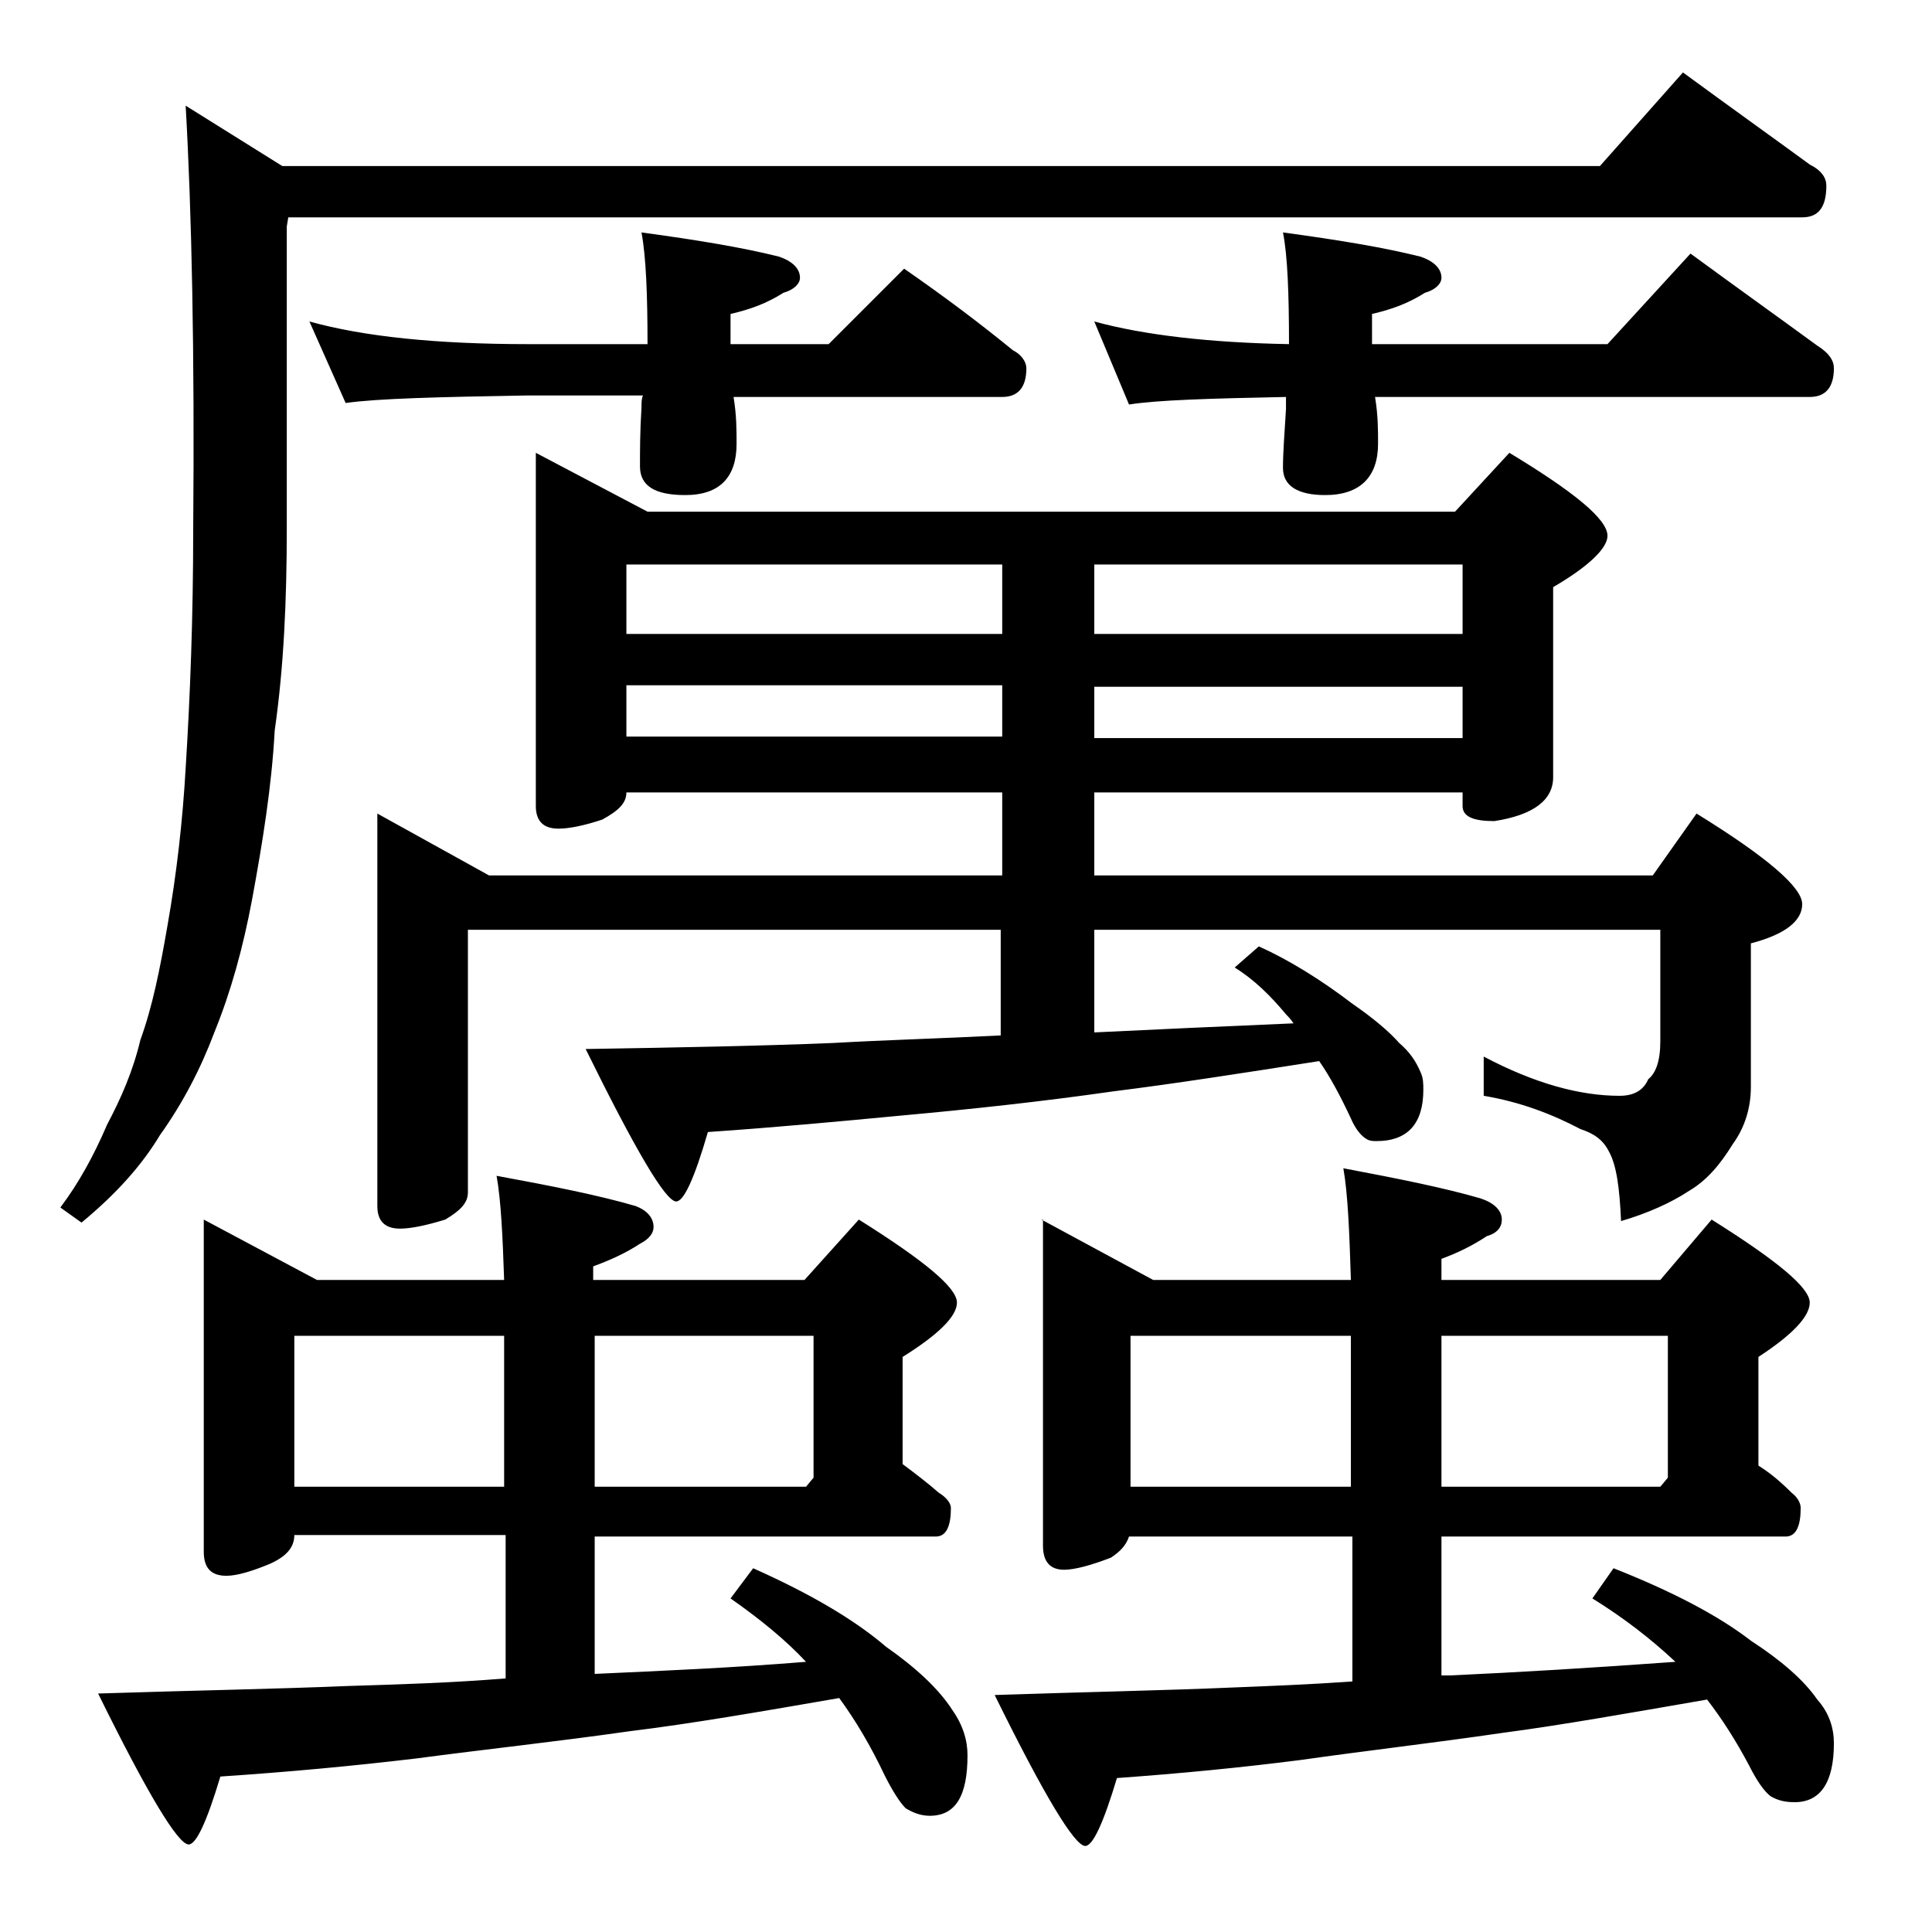 <?xml version="1.0" encoding="utf-8"?>
<!-- Generator: Adobe Illustrator 18.0.0, SVG Export Plug-In . SVG Version: 6.00 Build 0)  -->
<!DOCTYPE svg PUBLIC "-//W3C//DTD SVG 1.1//EN" "http://www.w3.org/Graphics/SVG/1.1/DTD/svg11.dtd">
<svg version="1.1" id="Layer_1" xmlns="http://www.w3.org/2000/svg" xmlns:xlink="http://www.w3.org/1999/xlink" x="0px" y="0px"
	 viewBox="0 0 128 128" enable-background="new 0 0 128 128" xml:space="preserve">
<path d="M111.5,4.8c3,2.2,5.8,4.2,8.4,6.1c0.8,0.4,1.1,0.9,1.1,1.4c0,1.4-0.5,2.1-1.6,2.1H19.1L19,15v20c0,4.8-0.2,9.2-0.8,13.4
	c-0.2,3.7-0.8,7.4-1.5,11.2c-0.6,3.2-1.4,6.1-2.5,8.8c-0.9,2.4-2.1,4.7-3.6,6.8c-1.2,2-2.9,3.9-5.2,5.8l-1.4-1
	c1.2-1.6,2.2-3.4,3.1-5.5c0.9-1.7,1.7-3.5,2.2-5.6c0.8-2.2,1.3-4.7,1.8-7.6c0.6-3.4,1-6.9,1.2-10.4c0.3-4.8,0.5-10,0.5-15.8
	c0.1-11.8-0.1-21.1-0.5-28.1l6.4,4H106L111.5,4.8z M13.5,80.8l7.5,4h12.4c-0.1-2.9-0.2-5.2-0.5-6.9c3.8,0.7,6.8,1.3,9.2,2
	c0.8,0.3,1.2,0.8,1.2,1.4c0,0.4-0.3,0.8-0.9,1.1c-0.9,0.6-2,1.1-3.1,1.5v0.9h14l3.6-4c4.3,2.7,6.5,4.5,6.5,5.5
	c0,0.9-1.2,2.1-3.6,3.6v7.1c0.8,0.6,1.6,1.2,2.4,1.9c0.5,0.3,0.8,0.7,0.8,1c0,1.2-0.3,1.9-1,1.9H39.4v9.1c4.4-0.2,9.1-0.4,14-0.8
	c-1.3-1.4-3-2.8-5-4.2l1.5-2c3.8,1.7,6.7,3.4,8.8,5.2c2,1.4,3.5,2.8,4.4,4.2c0.7,1,1,2,1,3c0,2.7-0.8,4-2.5,4
	c-0.6,0-1.1-0.2-1.6-0.5c-0.4-0.4-0.9-1.2-1.4-2.2c-0.9-1.9-1.9-3.6-3-5.1c-5.2,0.9-9.8,1.7-13.9,2.2c-4.9,0.7-9.6,1.2-14.1,1.8
	c-4.2,0.5-8.5,0.9-13,1.2c-0.9,3-1.6,4.5-2.1,4.5c-0.7,0-2.7-3.3-6-10c6.2-0.2,11.8-0.3,16.6-0.5c3.2-0.1,6.7-0.2,10.4-0.5v-9.5
	H19.5c0,0.8-0.5,1.4-1.6,1.9c-1.2,0.5-2.2,0.8-2.9,0.8c-1,0-1.5-0.5-1.5-1.6V80.8z M19.5,98.5h13.9v-10H19.5V98.5z M20.5,21.3
	c3.6,1,8.4,1.5,14.5,1.5h7.9c0-3.3-0.1-5.8-0.4-7.4c3.7,0.5,6.7,1,9.1,1.6c0.9,0.3,1.4,0.8,1.4,1.4c0,0.4-0.4,0.8-1.1,1
	c-1.1,0.7-2.2,1.1-3.5,1.4v2h6.5l5-5c2.6,1.8,5,3.6,7.2,5.4c0.6,0.3,0.9,0.8,0.9,1.2c0,1.2-0.5,1.9-1.6,1.9H48.6
	c0.2,1.2,0.2,2.2,0.2,3.1c0,2.2-1.1,3.4-3.4,3.4c-2,0-3-0.6-3-1.9c0-1,0-2.3,0.1-3.9c0-0.3,0-0.6,0.1-0.8H35
	c-5.9,0.1-10,0.2-12.1,0.5L20.5,21.3z M35.5,30l7.4,3.9h53.5L100,30c4.3,2.6,6.5,4.4,6.5,5.5c0,0.8-1.2,2-3.6,3.4v12.6
	c0,1.5-1.3,2.5-3.9,2.9c-1.4,0-2.1-0.3-2.1-1v-0.9H72.5V58h37l2.9-4.1c4.7,2.9,7,4.9,7,6c0,1.1-1.1,2-3.4,2.6V72
	c0,1.4-0.4,2.7-1.2,3.8c-0.8,1.3-1.7,2.4-2.9,3.1c-1.2,0.8-2.8,1.5-4.5,2c-0.1-2.2-0.3-3.7-0.8-4.6c-0.4-0.8-1-1.2-1.9-1.5
	c-1.9-1-4-1.8-6.4-2.2v-2.6c3.4,1.8,6.4,2.6,9,2.6c1,0,1.6-0.4,1.9-1.1c0.5-0.4,0.8-1.2,0.8-2.5v-7.4H72.5v6.8
	c4.1-0.2,8.5-0.4,13.2-0.6c-0.2-0.3-0.4-0.5-0.5-0.6c-1-1.2-2.1-2.3-3.4-3.1l1.6-1.4c2,0.9,4.1,2.2,6.2,3.8c1.3,0.9,2.4,1.8,3.1,2.6
	c0.7,0.6,1.1,1.2,1.4,1.9c0.2,0.4,0.2,0.8,0.2,1.2c0,2.2-1,3.4-3.1,3.4c-0.2,0-0.4,0-0.6-0.1c-0.4-0.2-0.8-0.7-1.1-1.4
	c-0.7-1.5-1.4-2.8-2.1-3.8c-5.1,0.8-9.6,1.5-13.6,2c-4.9,0.7-9.6,1.2-14,1.6c-4.2,0.4-8.5,0.8-12.9,1.1c-0.9,3.1-1.6,4.6-2.1,4.6
	c-0.7,0-2.7-3.4-6-10.1c6.1-0.1,11.5-0.2,16.4-0.4c3.5-0.2,7.2-0.3,11.1-0.5v-7H31V79c0,0.7-0.5,1.2-1.5,1.8c-1.3,0.4-2.3,0.6-3,0.6
	c-1,0-1.5-0.5-1.5-1.5v-26l7.4,4.1h34v-5.5H41.5c0,0.7-0.5,1.2-1.6,1.8c-1.2,0.4-2.2,0.6-2.9,0.6c-1,0-1.5-0.5-1.5-1.5V30z
	 M39.4,88.5v10h14l0.5-0.6v-9.4H39.4z M41.5,42h24.9v-4.6H41.5V42z M41.5,48.8h24.9v-3.4H41.5V48.8z M69,80.8l7.4,4h13.1
	c-0.1-3.2-0.2-5.7-0.5-7.4c3.7,0.7,6.7,1.3,9.1,2c0.9,0.3,1.4,0.8,1.4,1.4c0,0.5-0.3,0.9-1,1.1c-0.9,0.6-1.9,1.1-3,1.5v1.4H110
	l3.4-4c4.3,2.7,6.5,4.5,6.5,5.5c0,0.9-1.1,2.1-3.4,3.6v7.2c0.8,0.5,1.5,1.1,2.2,1.8c0.4,0.3,0.6,0.7,0.6,1c0,1.2-0.3,1.9-1,1.9H95.5
	v9.2h0.6c4.4-0.2,9.4-0.5,14.9-0.9c-1.6-1.5-3.4-2.9-5.5-4.2l1.4-2c3.8,1.5,6.9,3.1,9.1,4.8c2,1.3,3.5,2.6,4.4,3.9
	c0.8,0.9,1.1,1.9,1.1,2.9c0,2.6-0.9,3.9-2.6,3.9c-0.6,0-1.1-0.1-1.6-0.4c-0.4-0.3-0.9-1-1.4-2c-0.9-1.7-1.8-3.1-2.8-4.4
	c-5.2,0.9-9.7,1.7-13.5,2.2c-4.8,0.7-9.2,1.2-13.4,1.8c-3.9,0.5-8,0.9-12.2,1.2c-0.9,3-1.6,4.5-2.1,4.5c-0.7,0-2.7-3.3-6-10
	c5.9-0.2,11.2-0.3,15.8-0.5c2.5-0.1,5.1-0.2,7.9-0.4v-9.6H74.8c-0.2,0.6-0.6,1-1.2,1.4c-1.3,0.5-2.4,0.8-3.1,0.8
	c-0.9,0-1.4-0.5-1.4-1.6V80.8z M72.5,21.3c3.3,0.9,7.6,1.4,12.9,1.5c0-3.4-0.1-5.9-0.4-7.4c3.7,0.5,6.7,1,9.1,1.6
	c0.9,0.3,1.4,0.8,1.4,1.4c0,0.4-0.4,0.8-1.1,1c-1.1,0.7-2.2,1.1-3.5,1.4v2h15.6l5.5-6c3,2.2,5.8,4.2,8.4,6.1c0.8,0.5,1.1,1,1.1,1.5
	c0,1.2-0.5,1.9-1.6,1.9H91.1c0.2,1.2,0.2,2.2,0.2,3.1c0,2.2-1.2,3.4-3.5,3.4C86,32.8,85,32.2,85,31c0-1,0.1-2.3,0.2-3.9v-0.8
	c-5,0.1-8.5,0.2-10.4,0.5L72.5,21.3z M72.5,37.3V42h24.4v-4.6H72.5z M72.5,45.5v3.4h24.4v-3.4H72.5z M74.9,98.5h14.6v-10H74.9V98.5z
	 M95.5,88.5v10H110l0.5-0.6v-9.4H95.5z"/>
</svg>
